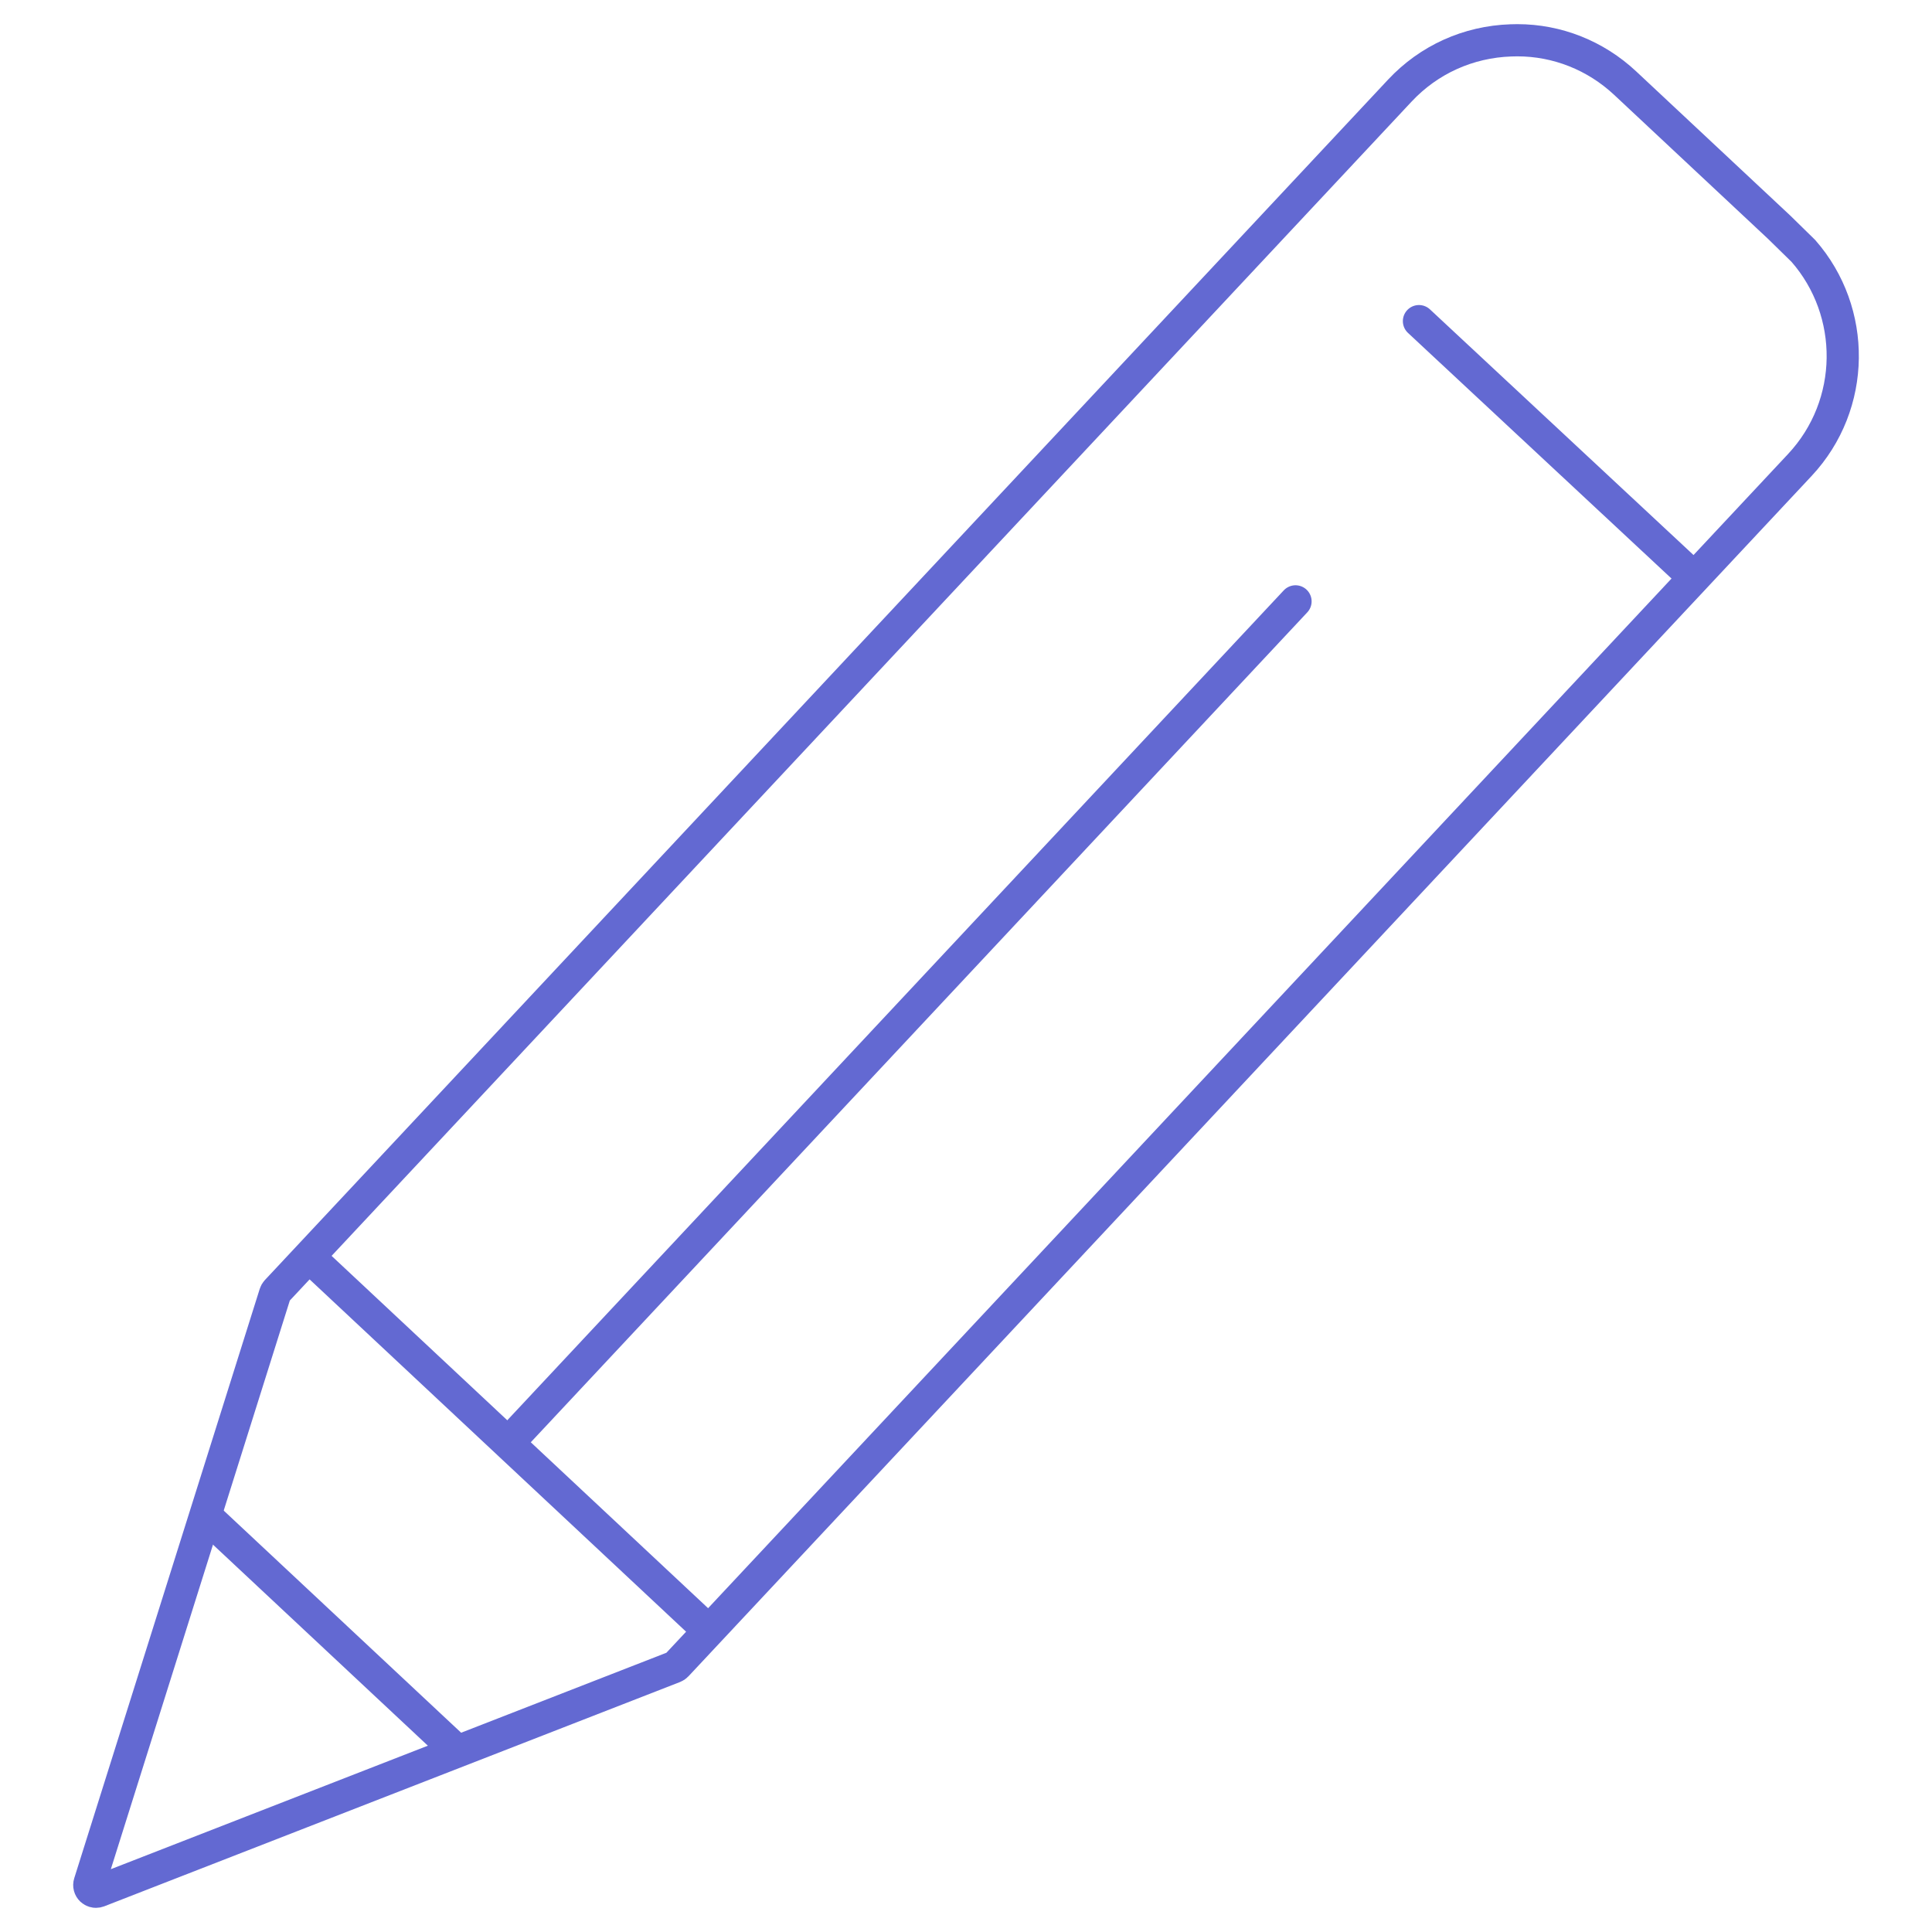 <?xml version="1.0" encoding="utf-8"?>
<!-- Generator: Adobe Illustrator 27.5.0, SVG Export Plug-In . SVG Version: 6.00 Build 0)  -->
<svg version="1.1" id="Calque_1" xmlns="http://www.w3.org/2000/svg" xmlns:xlink="http://www.w3.org/1999/xlink" x="0px" y="0px"
	 viewBox="0 0 120 120" style="enable-background:new 0 0 120 120;" xml:space="preserve">
<style type="text/css">
	.st0{fill:none;stroke:#6369D2;stroke-width:2;stroke-linecap:round;stroke-linejoin:round;stroke-miterlimit:10;}
</style>
<g>
	<path class="st0" d="M5.961,117.5c-0.061,0-0.18-0.014-0.283-0.11
		c-0.116-0.109-0.162-0.278-0.114-0.427l11.523-36.611
		c0.019-0.06,0.051-0.115,0.094-0.161L86.946,5.628
		c1.8-1.924,4.25-3.032,6.9-3.12c0.142-0.006,0.27-0.008,0.397-0.008
		c2.483,0,4.861,0.945,6.697,2.661l9.571,8.956l1.5,1.469
		c3.311,3.779,3.282,9.548-0.218,13.293l-69.763,74.558
		c-0.041,0.044-0.097,0.081-0.16,0.106L6.111,117.473
		C6.065,117.49,6.013,117.5,5.961,117.5z"/>
</g>
<line class="st0" x1="80.467" y1="37.352" x2="31.719" y2="89.454"/>
<line class="st0" x1="19.33" y1="78.189" x2="43.906" y2="101.187"/>
<line class="st0" x1="28.16" y1="108.541" x2="12.788" y2="94.159"/>
<line class="st0" x1="105.103" y1="35.762" x2="88.134" y2="19.946"/>
</svg>

